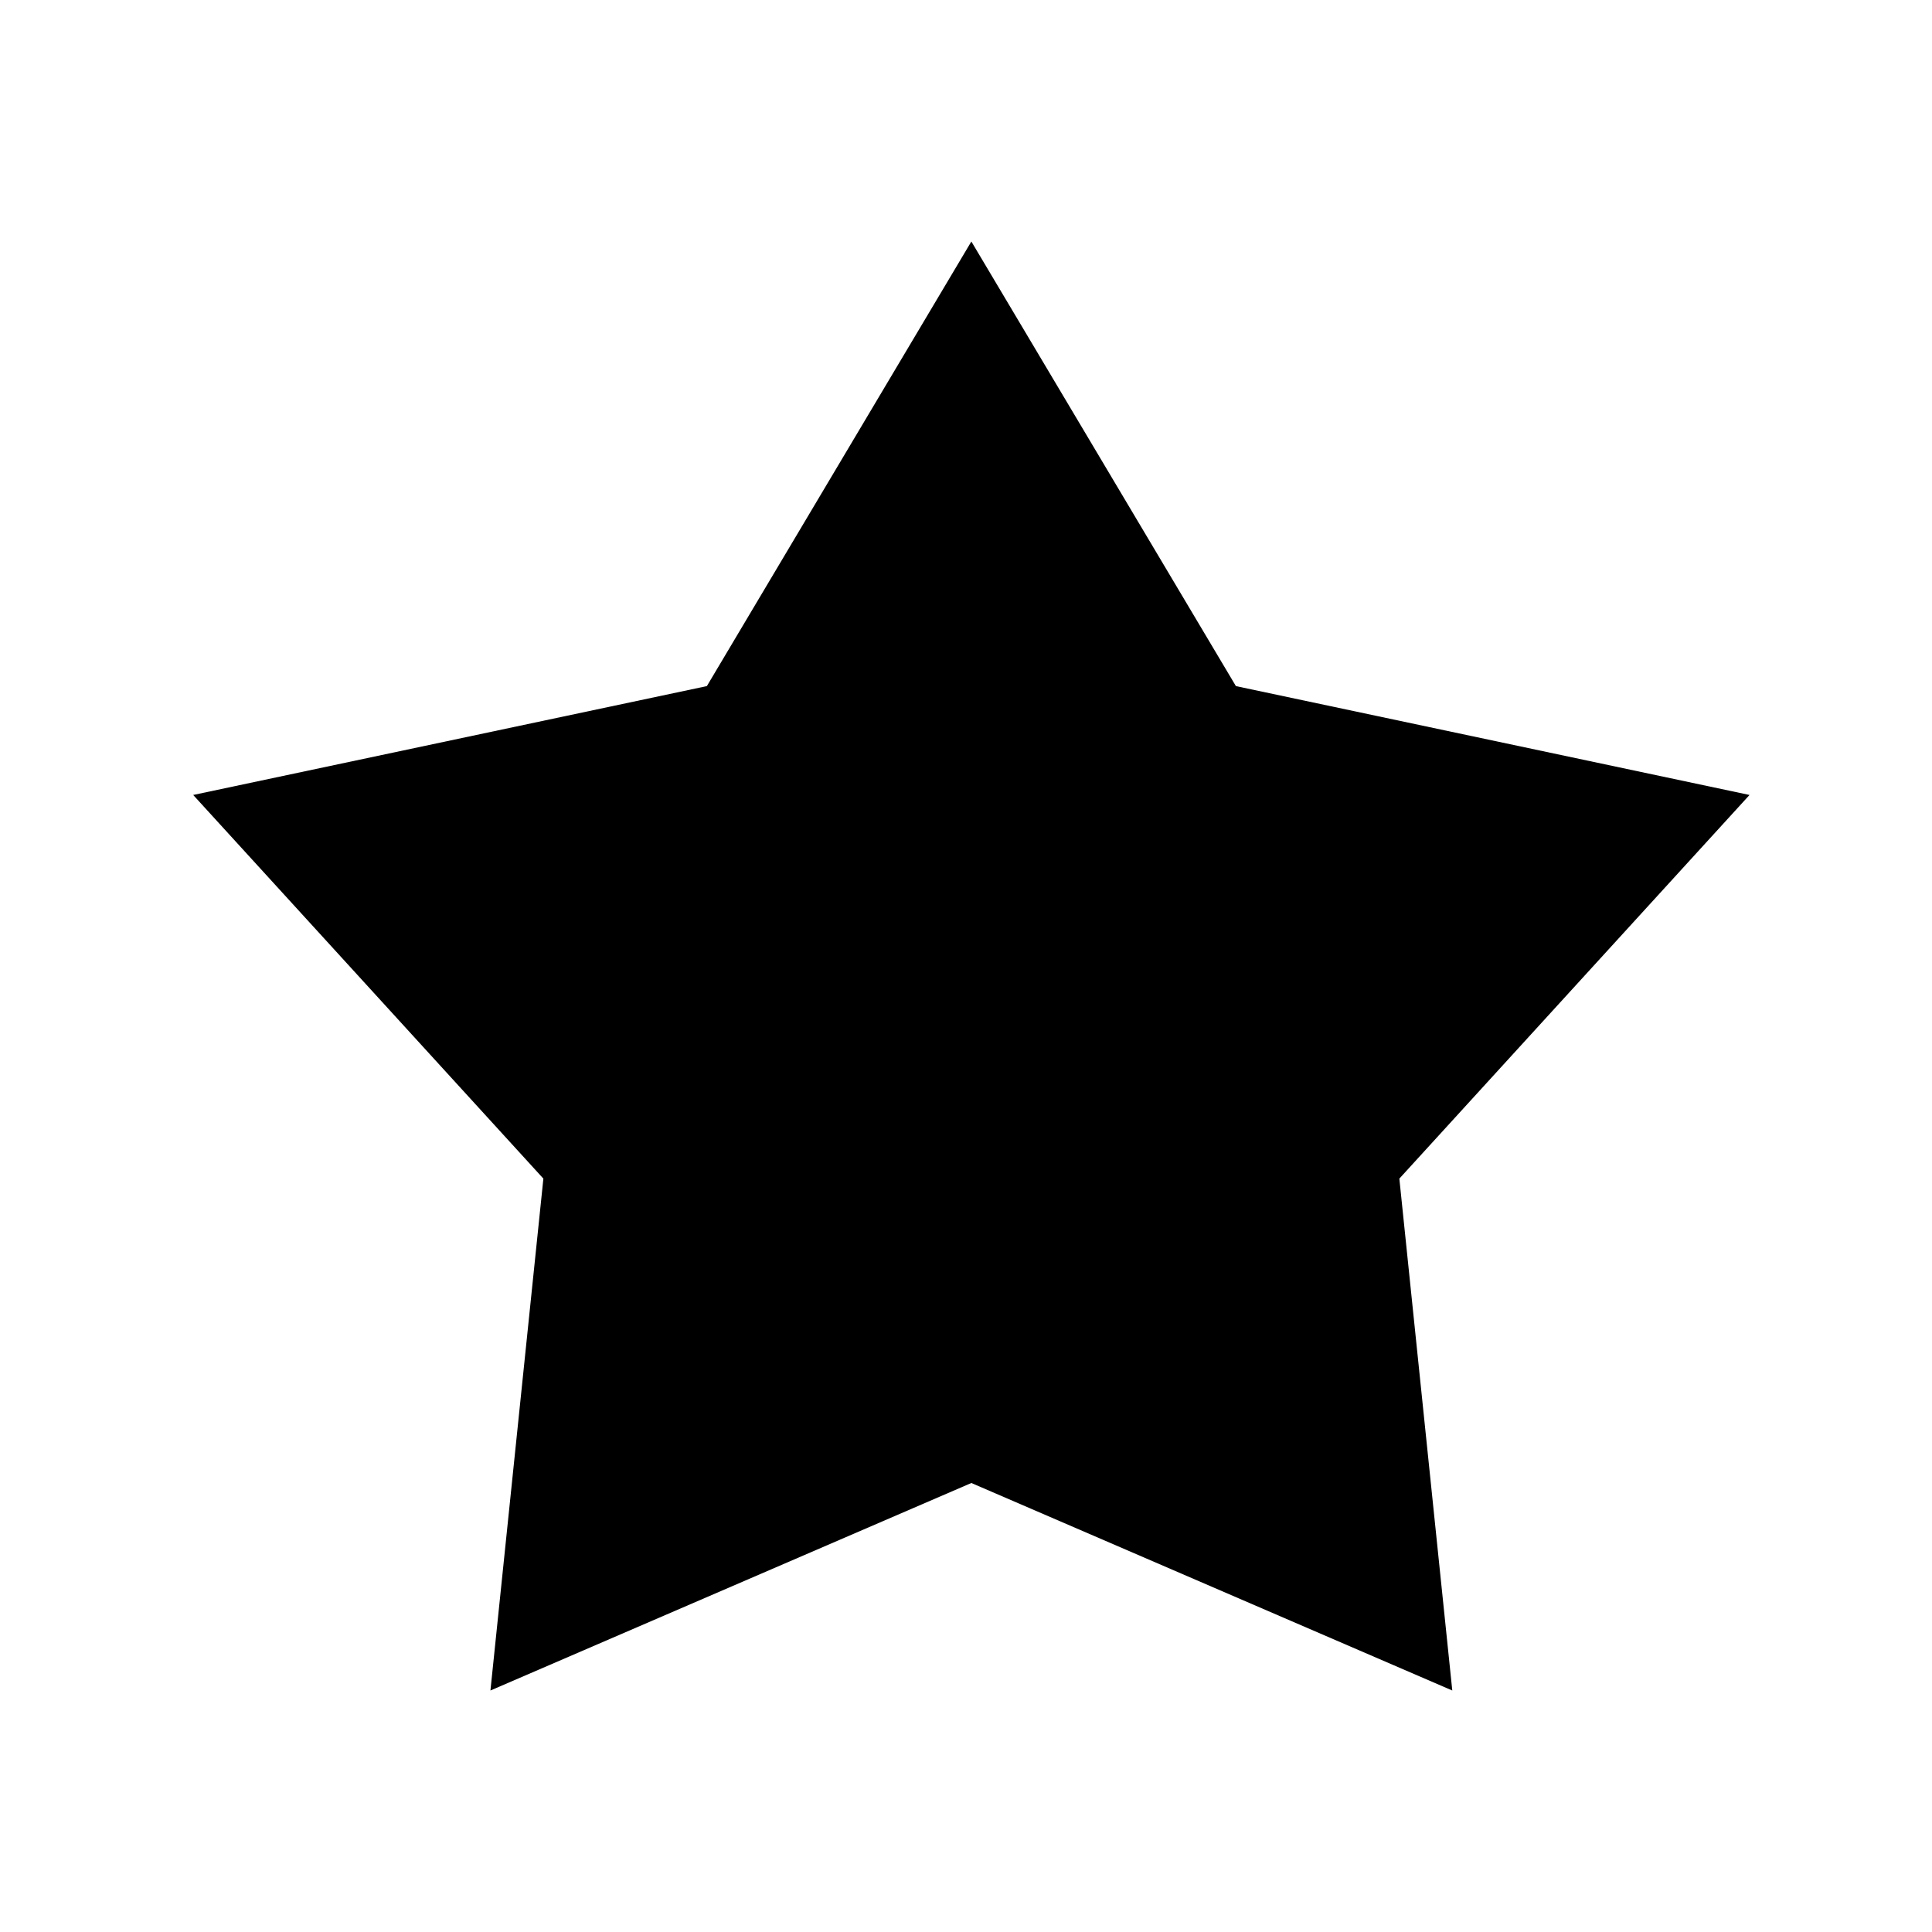 <svg width="40" height="40" viewBox="0 0 40 40" fill="none" xmlns="http://www.w3.org/2000/svg">
<path d="M20.111 5L14.635 14.205L4 16.459L11.25 24.402L10.154 35L20.111 30.704L30.068 35L28.972 24.402L36.222 16.459L25.588 14.205L20.111 5Z" fill="black"/>
</svg>

